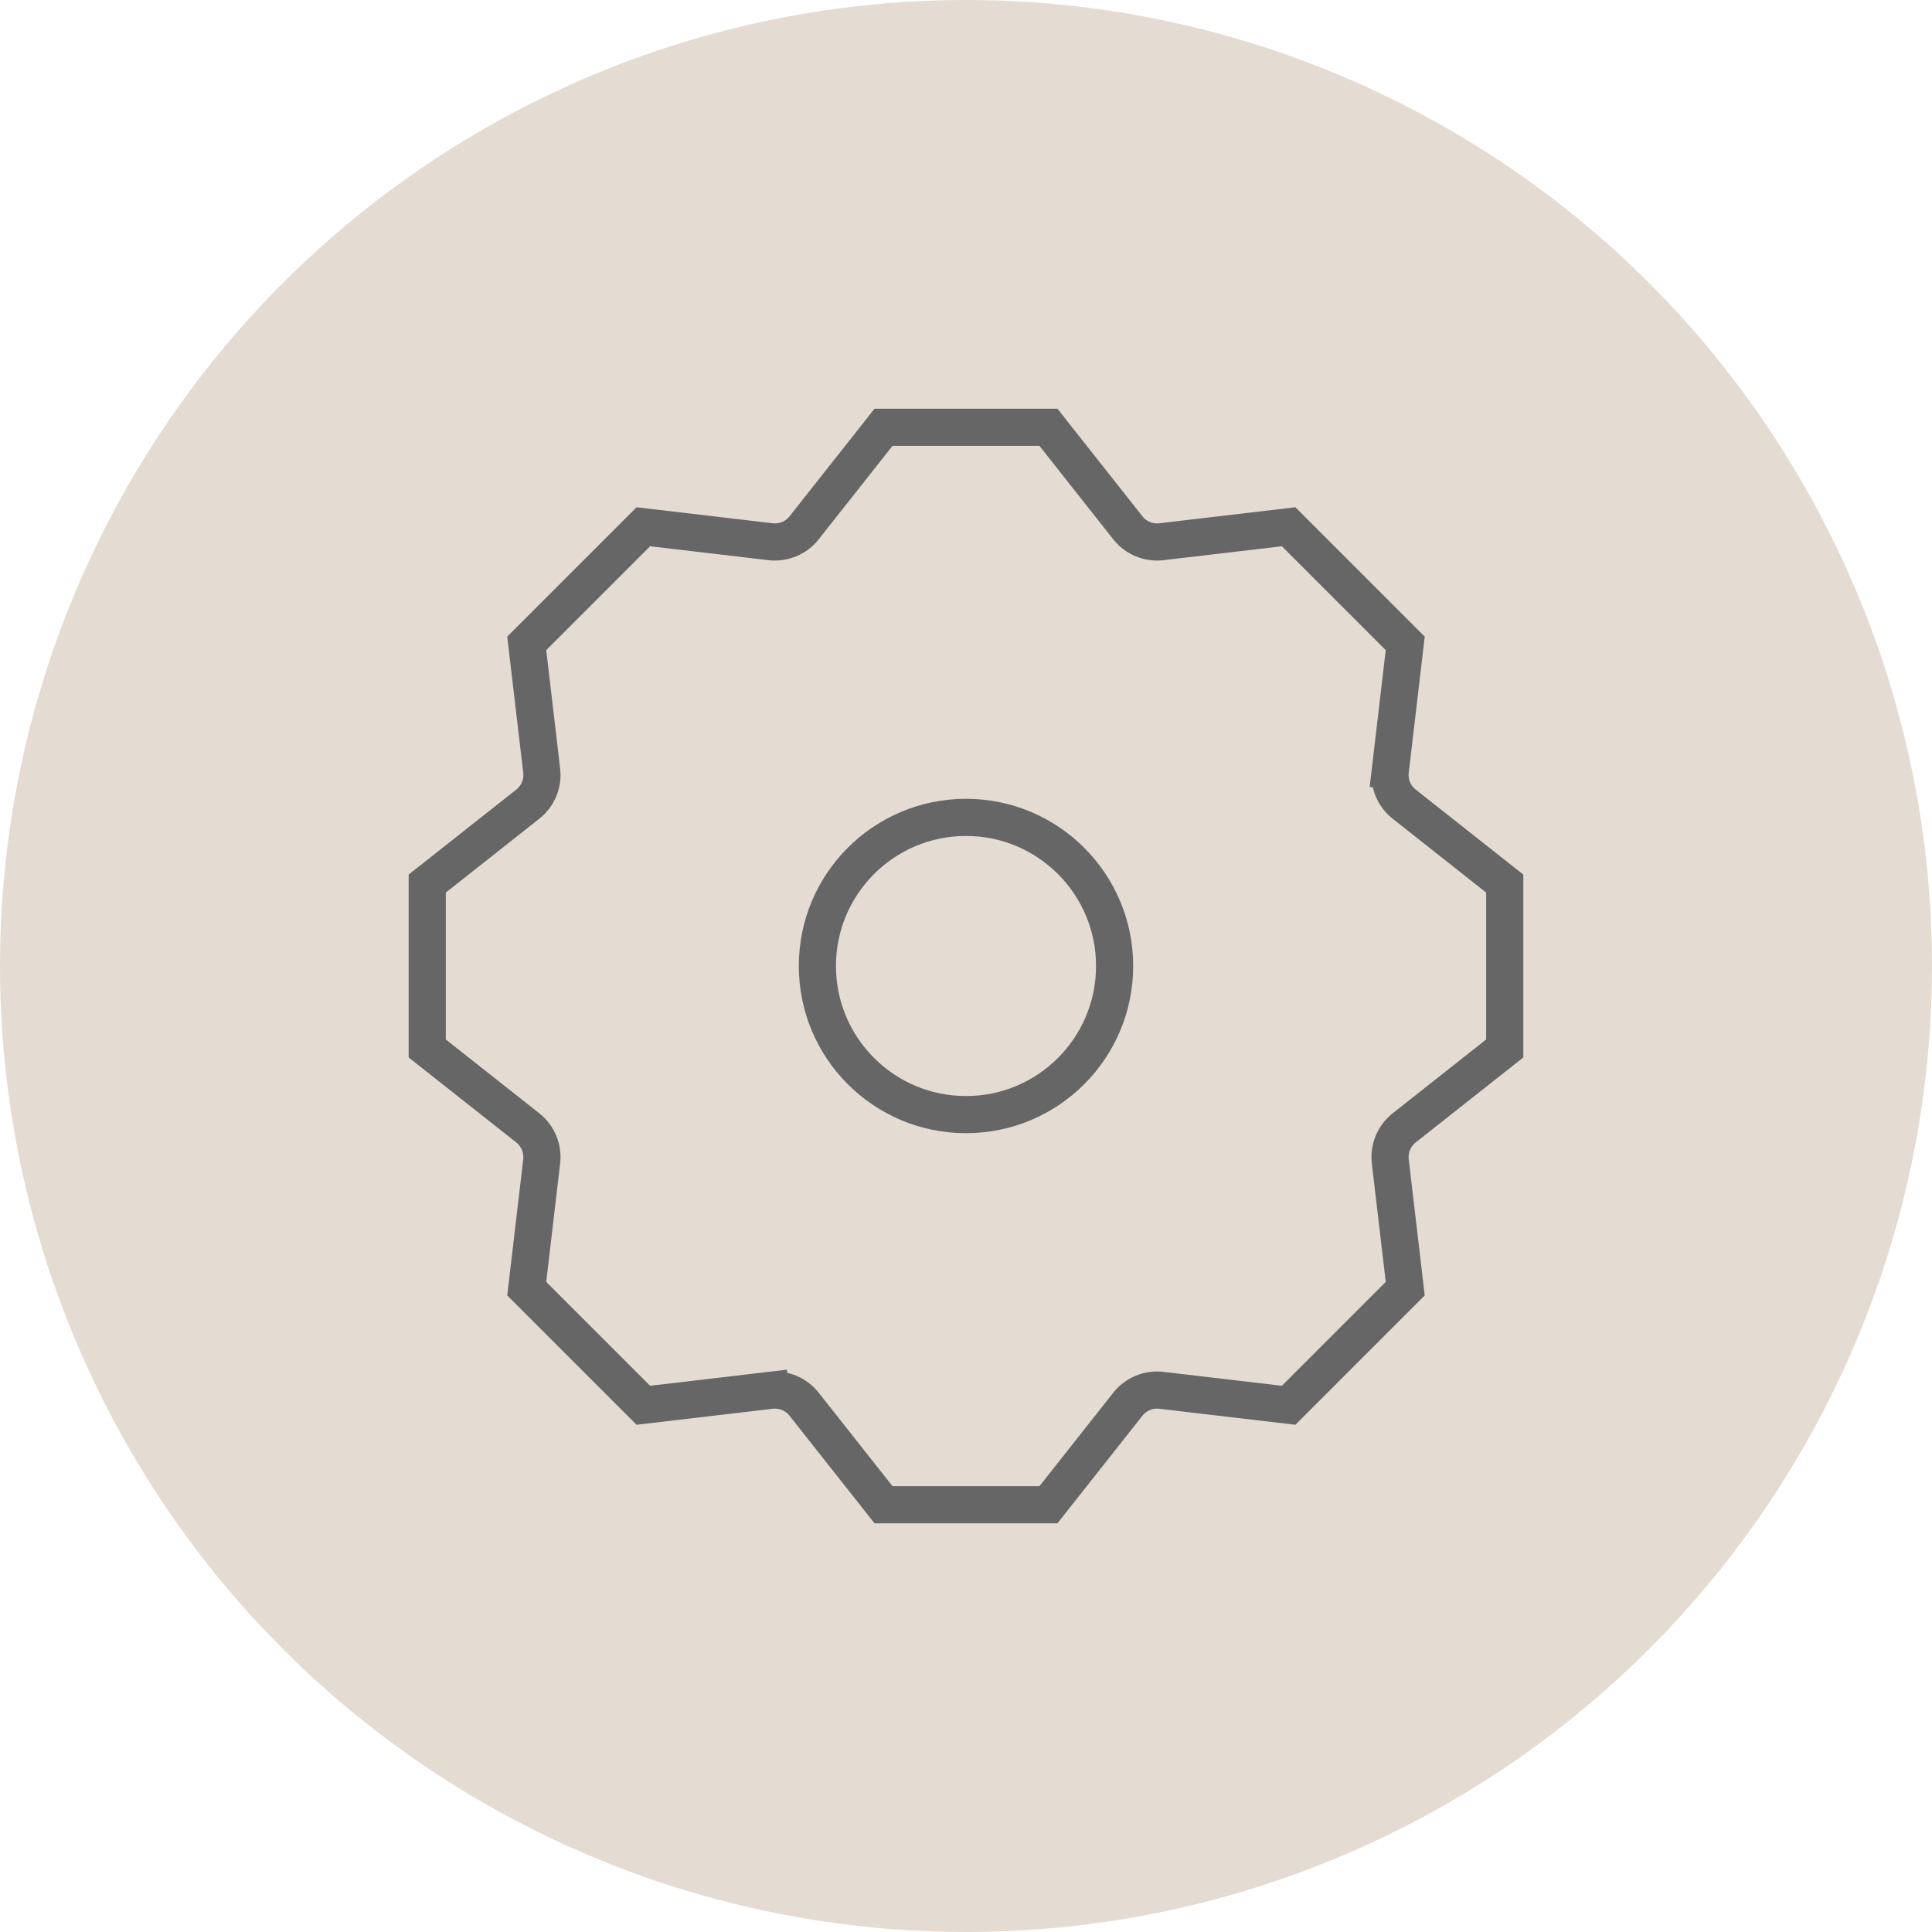 <svg fill="none" height="104" viewBox="0 0 104 104" width="104" xmlns="http://www.w3.org/2000/svg"><circle cx="52" cy="52" fill="#e4dcd3" r="52"/><g stroke="#666" stroke-width="2"><path d="m74.839 41.484.993.117-.993-.117c-.081.69.202 1.372.747 1.803l5.414 4.276v8.876l-5.414 4.276c-.545.43-.828 1.113-.747 1.803l.805 6.852-6.276 6.276-6.852-.805c-.69-.081-1.372.202-1.803.747l-4.276 5.414h-8.876l-4.276-5.414c-.43-.545-1.113-.828-1.803-.747l.117.993-.117-.993-6.852.805-6.276-6.276.805-6.852c.081-.69-.202-1.372-.747-1.803l-5.414-4.276v-8.876l5.414-4.276c.545-.43.828-1.113.747-1.803l-.805-6.852 6.276-6.276 6.852.805c.69.081 1.372-.202 1.803-.747l4.276-5.414h8.876l4.276 5.414c.43.545 1.113.828 1.803.747l6.852-.805 6.276 6.276z"/><circle cx="52" cy="52" r="8"/></g></svg>